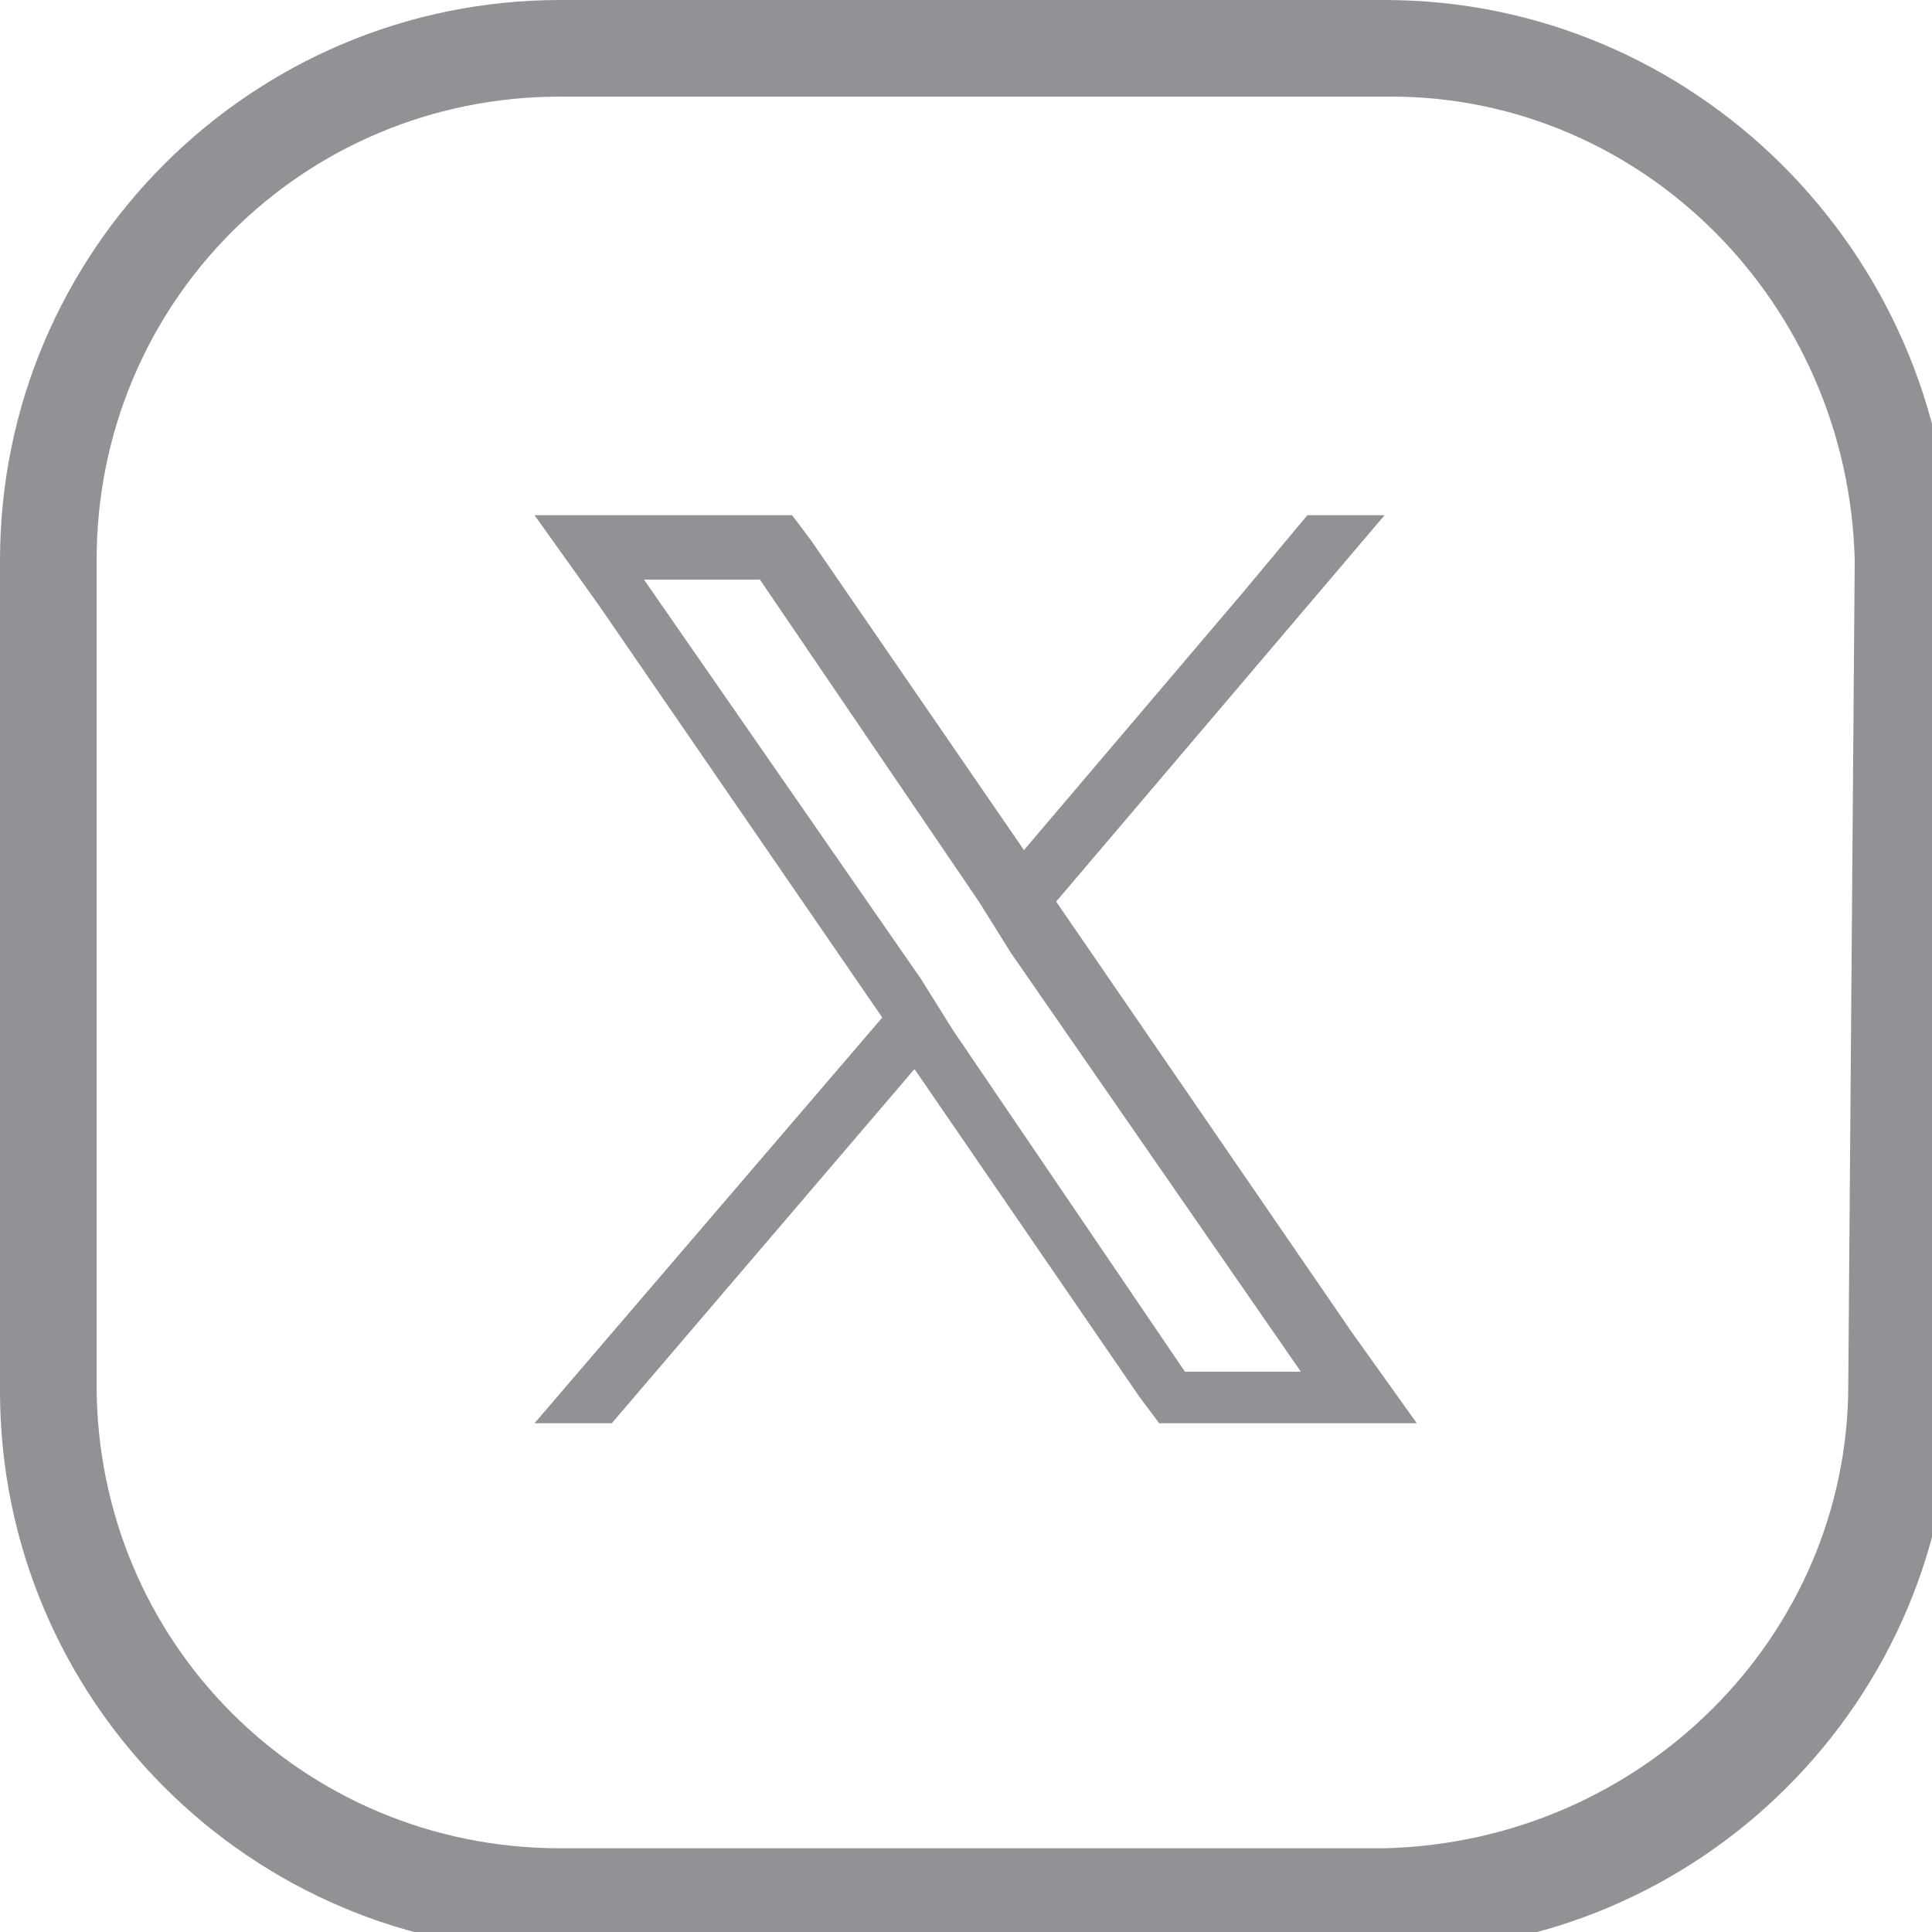 <?xml version="1.0" encoding="utf-8"?>
<!-- Generator: Adobe Illustrator 27.7.0, SVG Export Plug-In . SVG Version: 6.00 Build 0)  -->
<svg version="1.1" id="그룹_288" xmlns="http://www.w3.org/2000/svg" xmlns:xlink="http://www.w3.org/1999/xlink" x="0px" y="0px"
	 viewBox="0 0 30 30" style="enable-background:new 0 0 30 30;" xml:space="preserve">
<style type="text/css">
	.st0{fill:#919296;}
	.st1{clip-path:url(#SVGID_00000058561123436520510660000000764856560197537962_);}
</style>
<path class="st0" d="M16.4,14l5.1-6h-1.2l-1,1.2l-3.4,4l-3.3-4.8L12.3,8h-4l1,1.4l4.4,6.4l-5.4,6.3h1.2l4.7-5.5l3.5,5.1l0.3,0.4h4
	l-1-1.4L16.4,14z M18.4,21.3L14.8,16l-0.5-0.8L10,9h1.8l3.4,5l0.5,0.8l4.5,6.5H18.4z"/>
<g>
	<g>
		<g>
			<defs>
				<rect id="SVGID_1_" width="30" height="30"/>
			</defs>
			<clipPath id="SVGID_00000167385075379000404300000015043289530802489014_">
				<use xlink:href="#SVGID_1_"  style="overflow:visible;"/>
			</clipPath>
			<g style="clip-path:url(#SVGID_00000167385075379000404300000015043289530802489014_);">
				<path class="st0" d="M21.5,0H8.7C3.9,0,0,3.9,0,8.7l0,0v12.9c0,4.8,3.9,8.7,8.7,8.7h12.9c4.8,0,8.7-3.9,8.7-8.7V8.7
					C30.2,3.9,26.3,0,21.5,0L21.5,0 M28.7,21.5c0,3.9-3.2,7.1-7.2,7.2H8.7c-4,0-7.2-3.2-7.2-7.2V8.7c0-4,3.2-7.2,7.2-7.2h12.9
					c3.9,0,7.1,3.2,7.2,7.2L28.7,21.5L28.7,21.5z"/>
			</g>
		</g>
	</g>
</g>
</svg>
